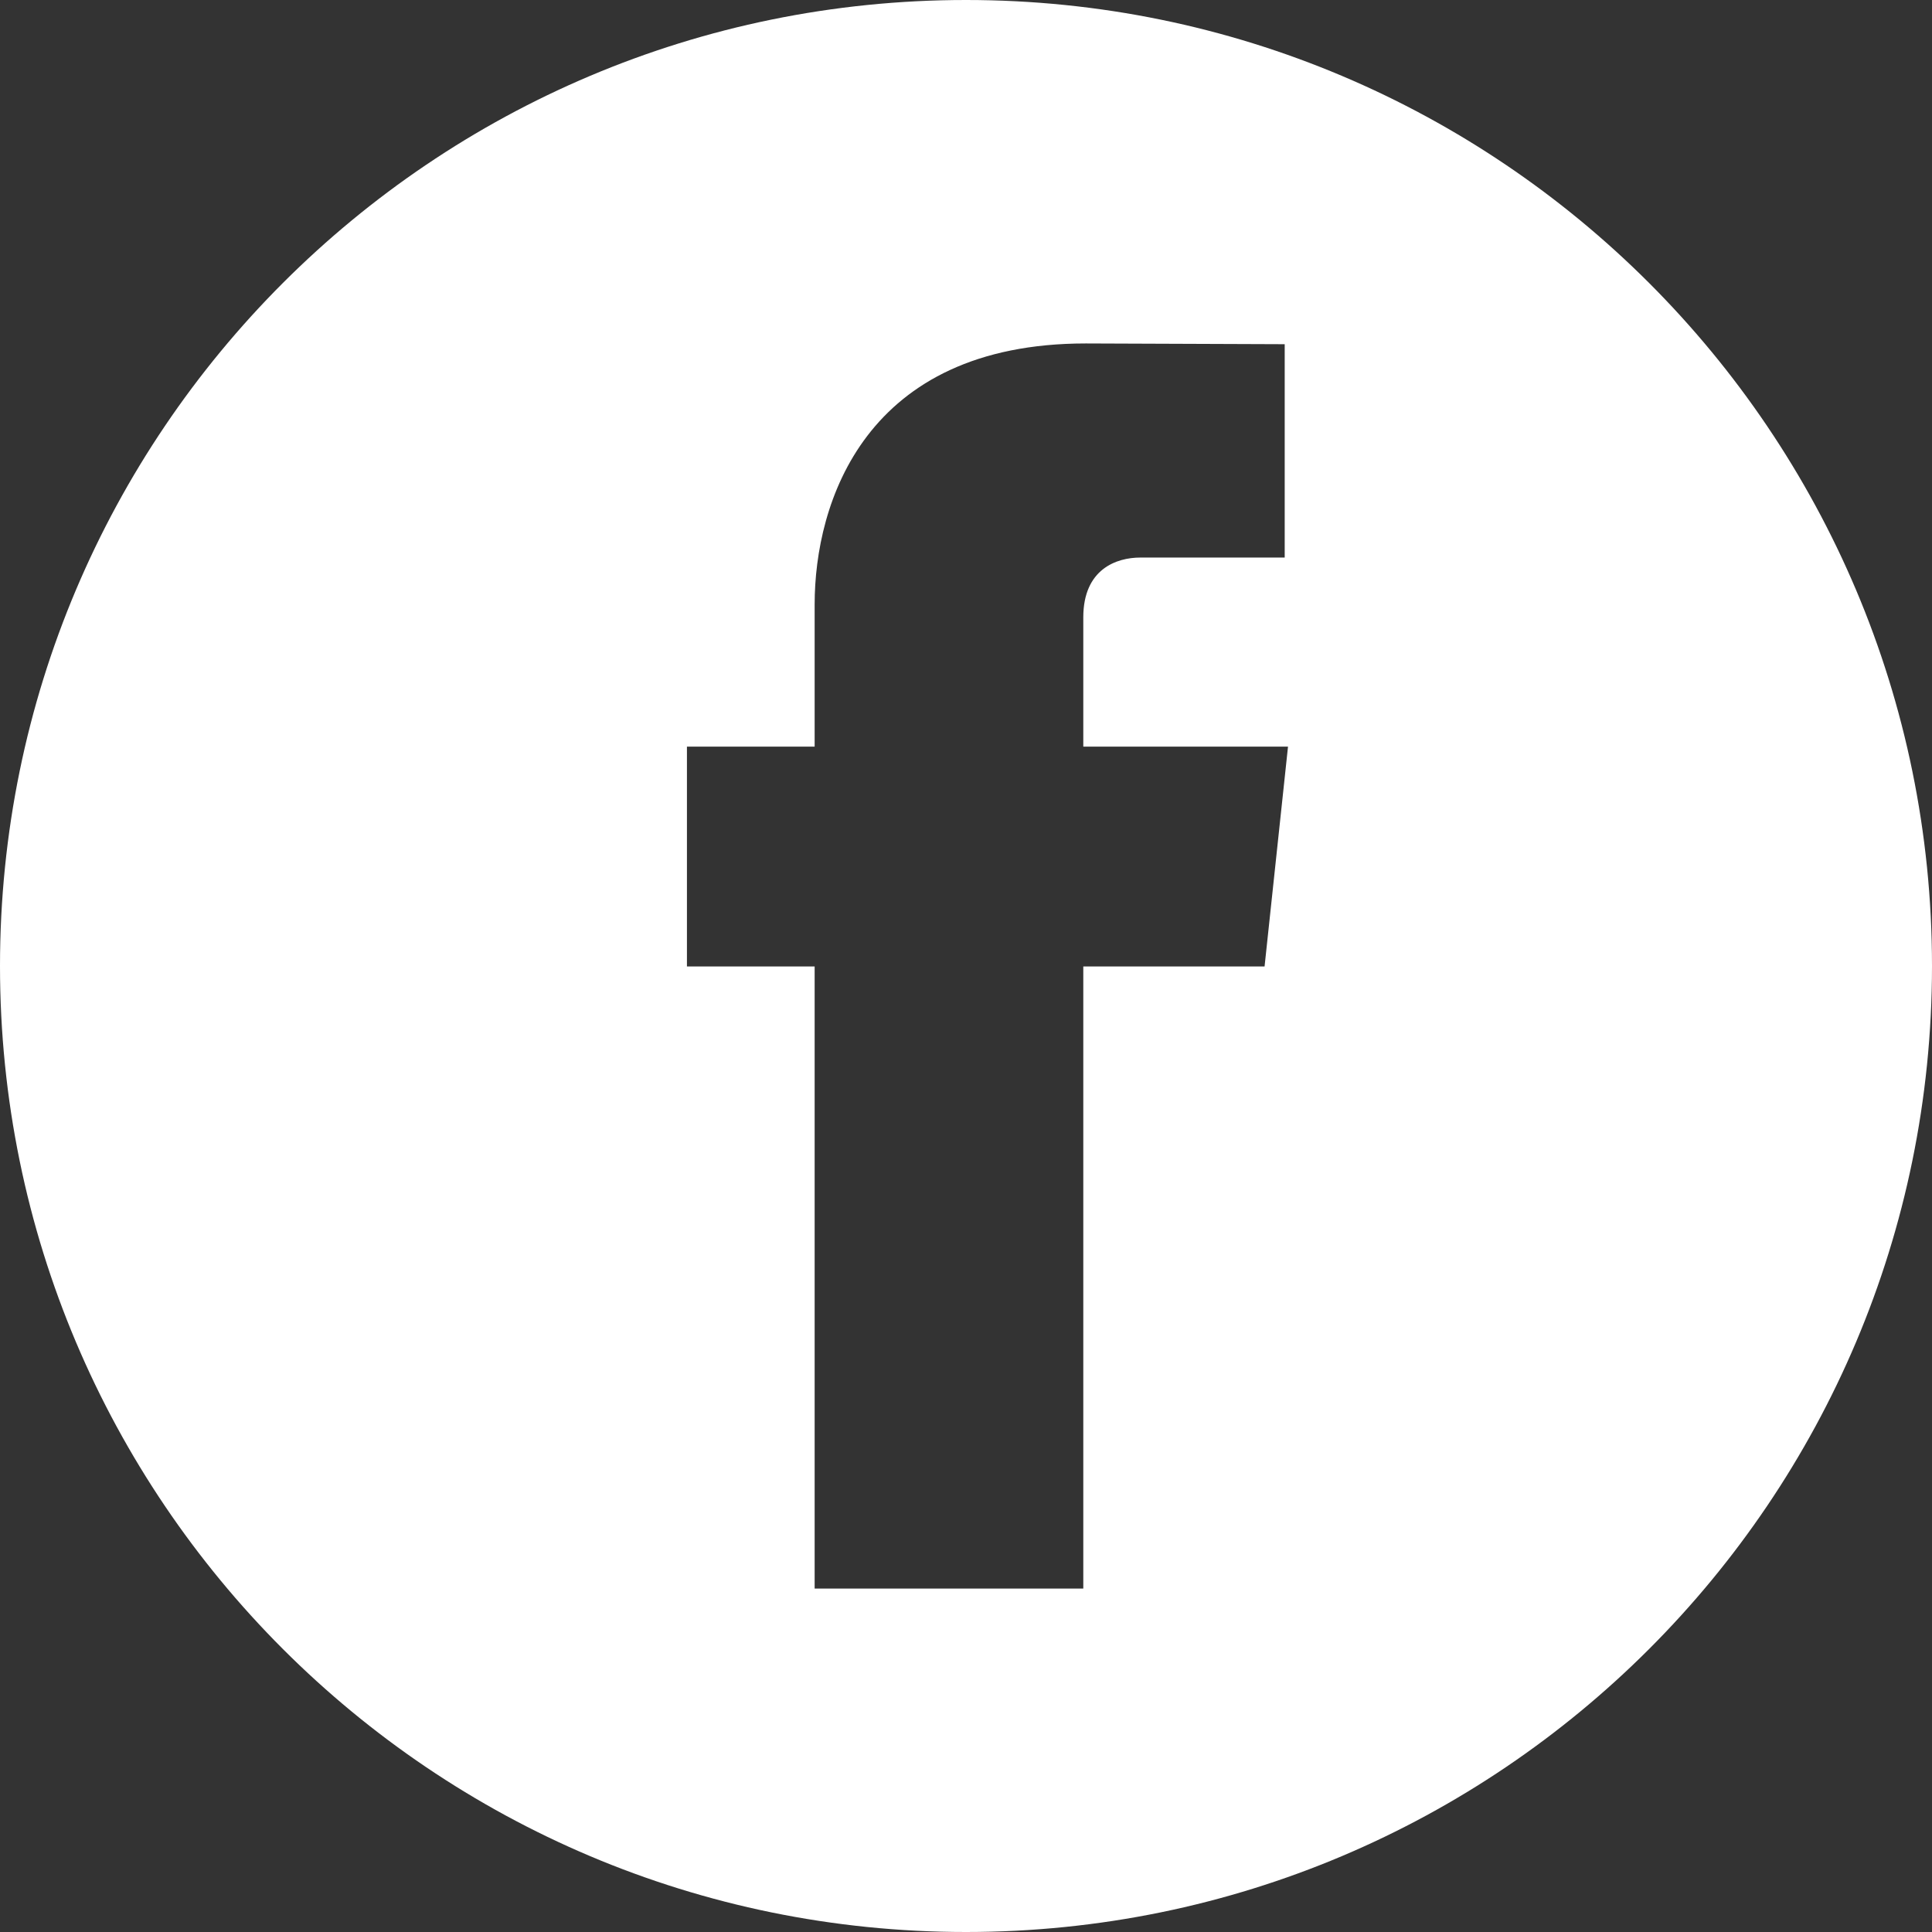<svg width="100" height="100" viewBox="0 0 100 100" fill="none" xmlns="http://www.w3.org/2000/svg">
<rect x="0" y="0" width="100" height="100" fill="#333333" stroke="none"/>
<path d="M50 0C77.614 0 100 22.386 100 50C100 77.614 77.614 100 50 100C22.386 100 0 77.614 0 50C0 22.386 22.386 0 50 0ZM56.199 17.777C44.768 17.777 42.166 26.014 42.166 31.284V38.645H35.556V50.024H42.166V82.223H56.071C56.071 82.223 56.071 64.454 56.071 50.024H65.454L66.667 38.645H56.071V31.957C56.071 29.445 57.801 28.859 59.02 28.859H66.496V17.816L56.199 17.777Z" fill="white"/>
</svg>
